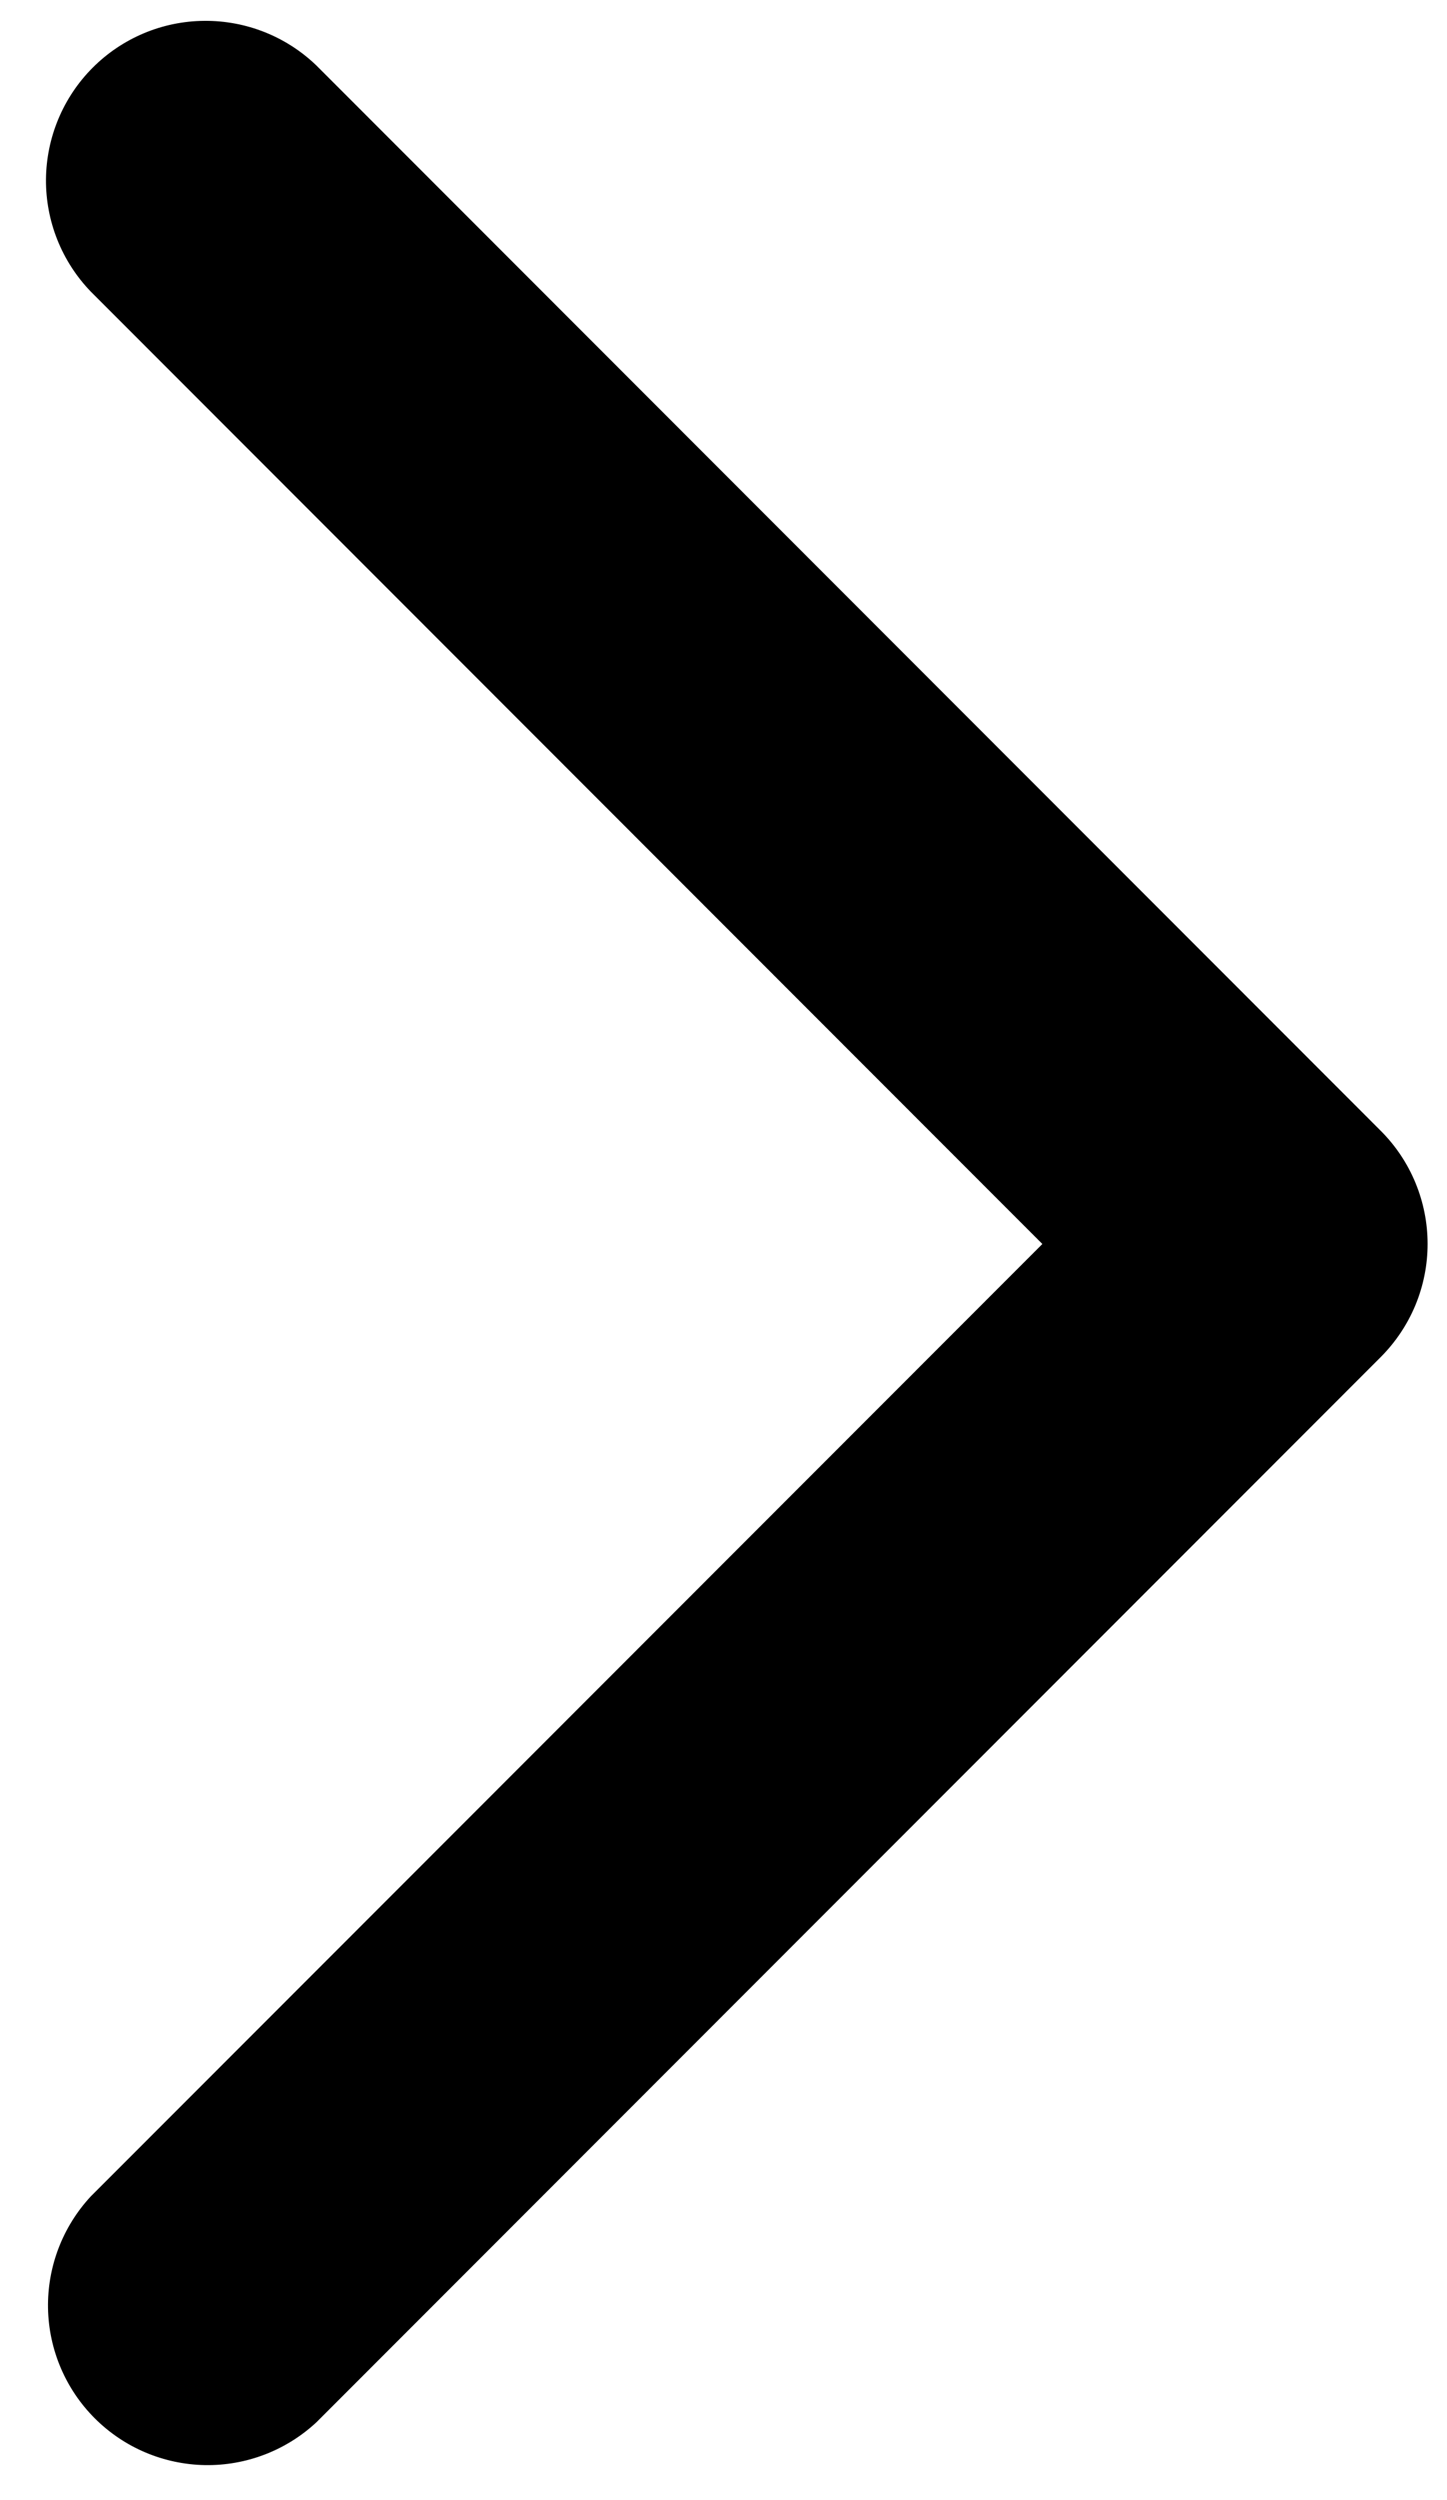 <svg width="22" height="38" viewBox="0 0 22 38" fill="none" xmlns="http://www.w3.org/2000/svg">
<path d="M1.381 33.383C0.953 33.844 0.719 34.453 0.73 35.082C0.741 35.711 0.996 36.312 1.441 36.757C1.886 37.202 2.486 37.456 3.114 37.468C3.743 37.479 4.352 37.245 4.812 36.816L20.994 20.625C21.219 20.399 21.398 20.131 21.52 19.837C21.642 19.542 21.705 19.226 21.705 18.907C21.705 18.588 21.642 18.272 21.52 17.977C21.398 17.682 21.219 17.414 20.994 17.189L4.812 0.997C4.354 0.555 3.741 0.311 3.104 0.317C2.468 0.322 1.859 0.578 1.409 1.029C0.96 1.479 0.705 2.088 0.699 2.725C0.694 3.362 0.939 3.975 1.381 4.433L15.848 18.908L1.381 33.383Z" fill="black"/>
</svg>
